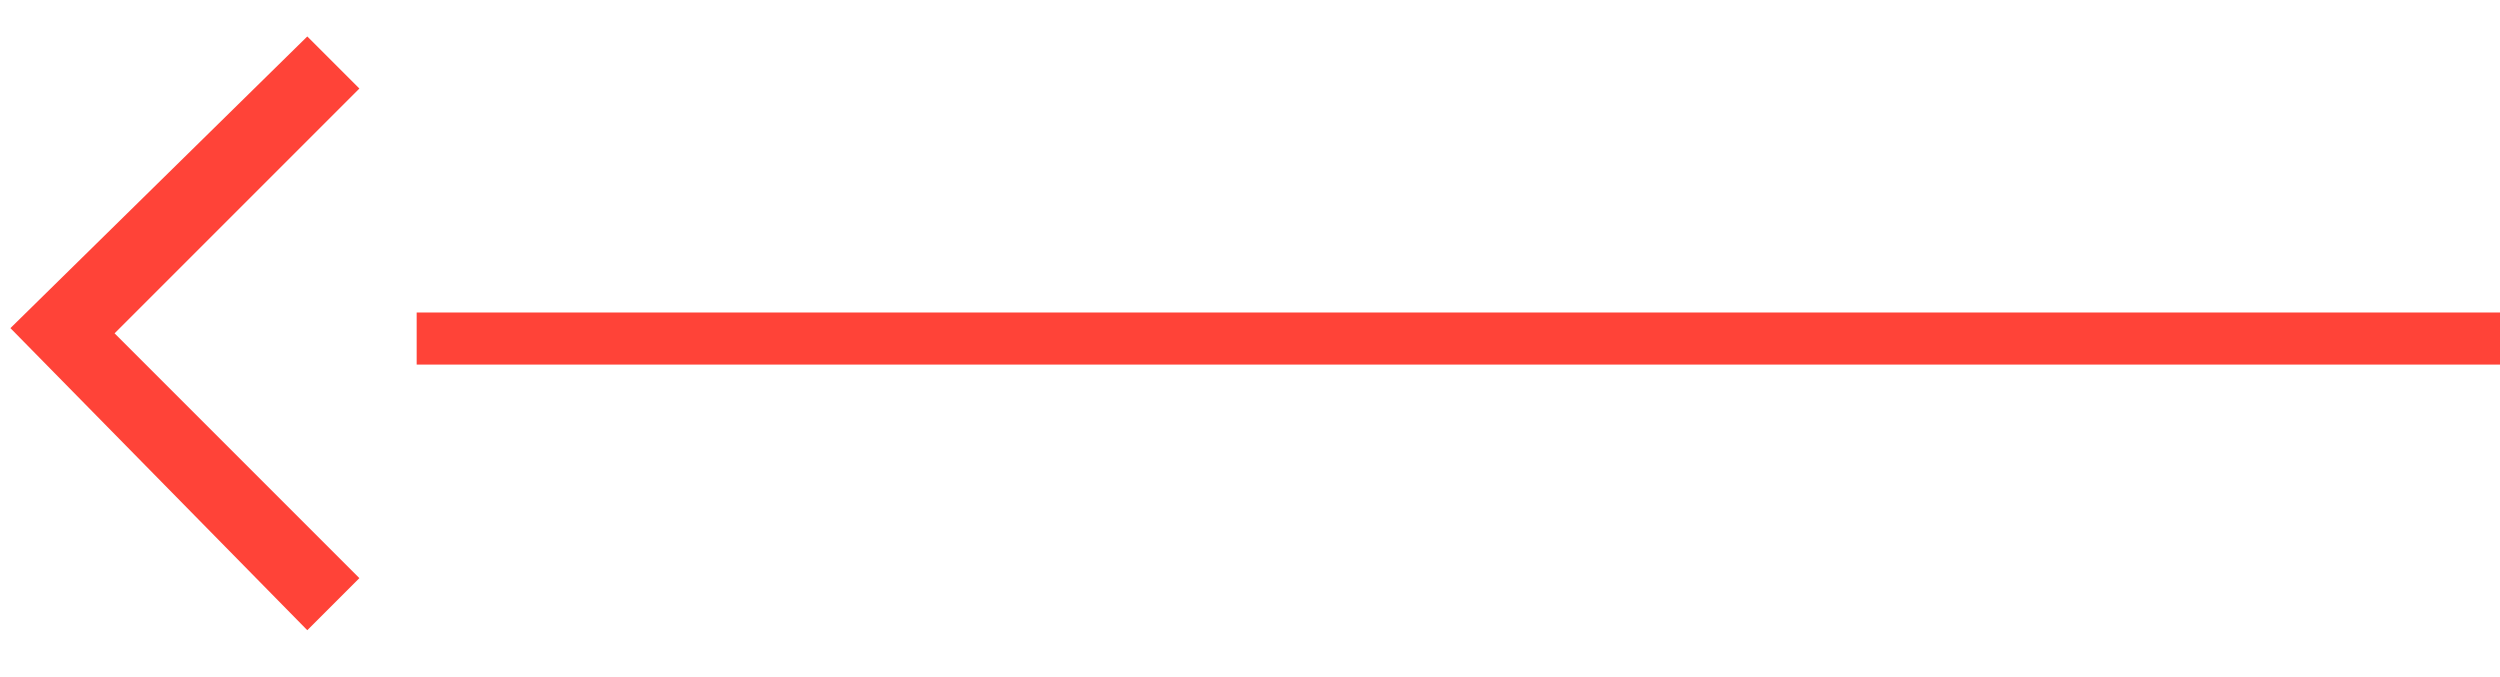 <?xml version="1.0" encoding="utf-8"?>
<!-- Generator: Adobe Illustrator 24.3.0, SVG Export Plug-In . SVG Version: 6.00 Build 0)  -->
<svg version="1.1" id="Layer_1" xmlns="http://www.w3.org/2000/svg" xmlns:xlink="http://www.w3.org/1999/xlink" x="0px" y="0px"
	 viewBox="0 0 48 13" style="enable-background:new 0 0 48 13;" xml:space="preserve">
<style type="text/css">
	.st0{fill-rule:evenodd;clip-rule:evenodd;fill:#FF4338;}
</style>
<rect x="8" y="6" class="st0" width="40" height="1"/>
<polygon class="st0" points="5.9,12.1 6.9,11.1 2.2,6.4 6.9,1.7 5.9,0.7 0.2,6.3 "/>
</svg>
